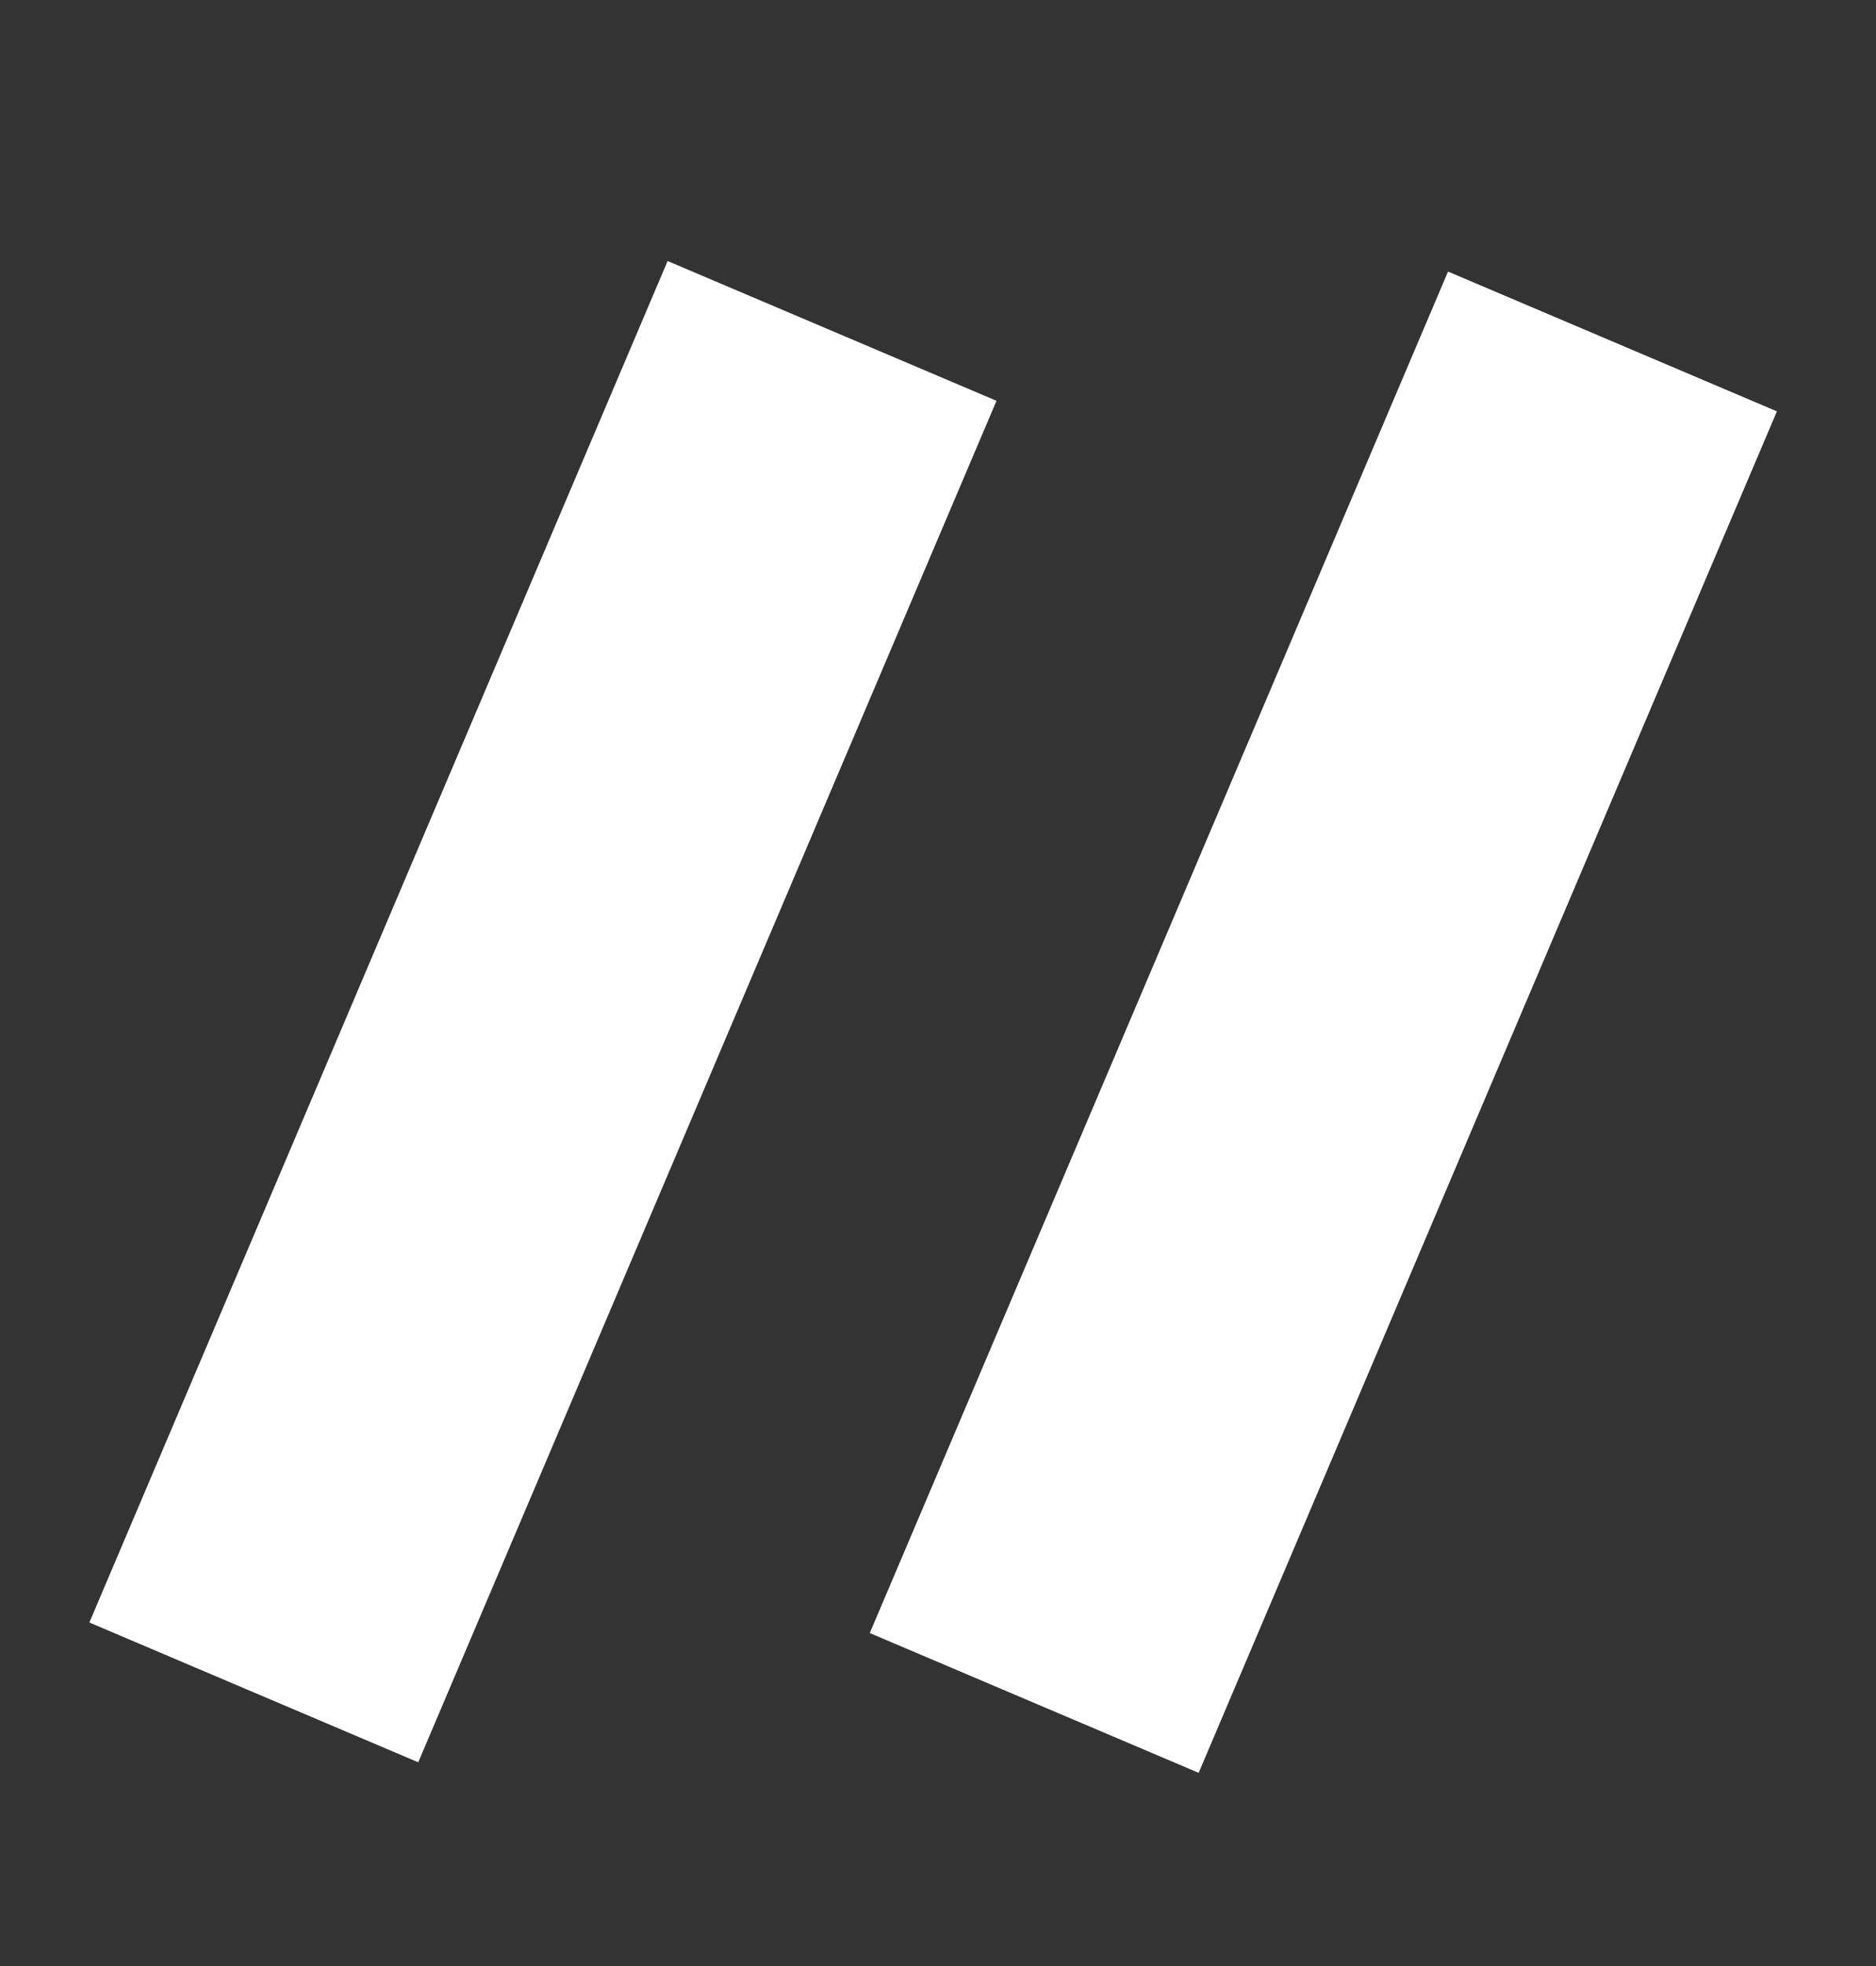 <svg xmlns="http://www.w3.org/2000/svg" width="21" height="22" viewBox="0 0 21 22" fill="none"><rect x="0" y="0" width="21" height="22" fill="#333333" stroke="none"/><line x1="9.314" y1="3.703" x2="2.841" y2="18.938" stroke="white" stroke-width="4"></line><line x1="18.05" y1="3.821" x2="11.577" y2="19.056" stroke="white" stroke-width="4"></line></svg>